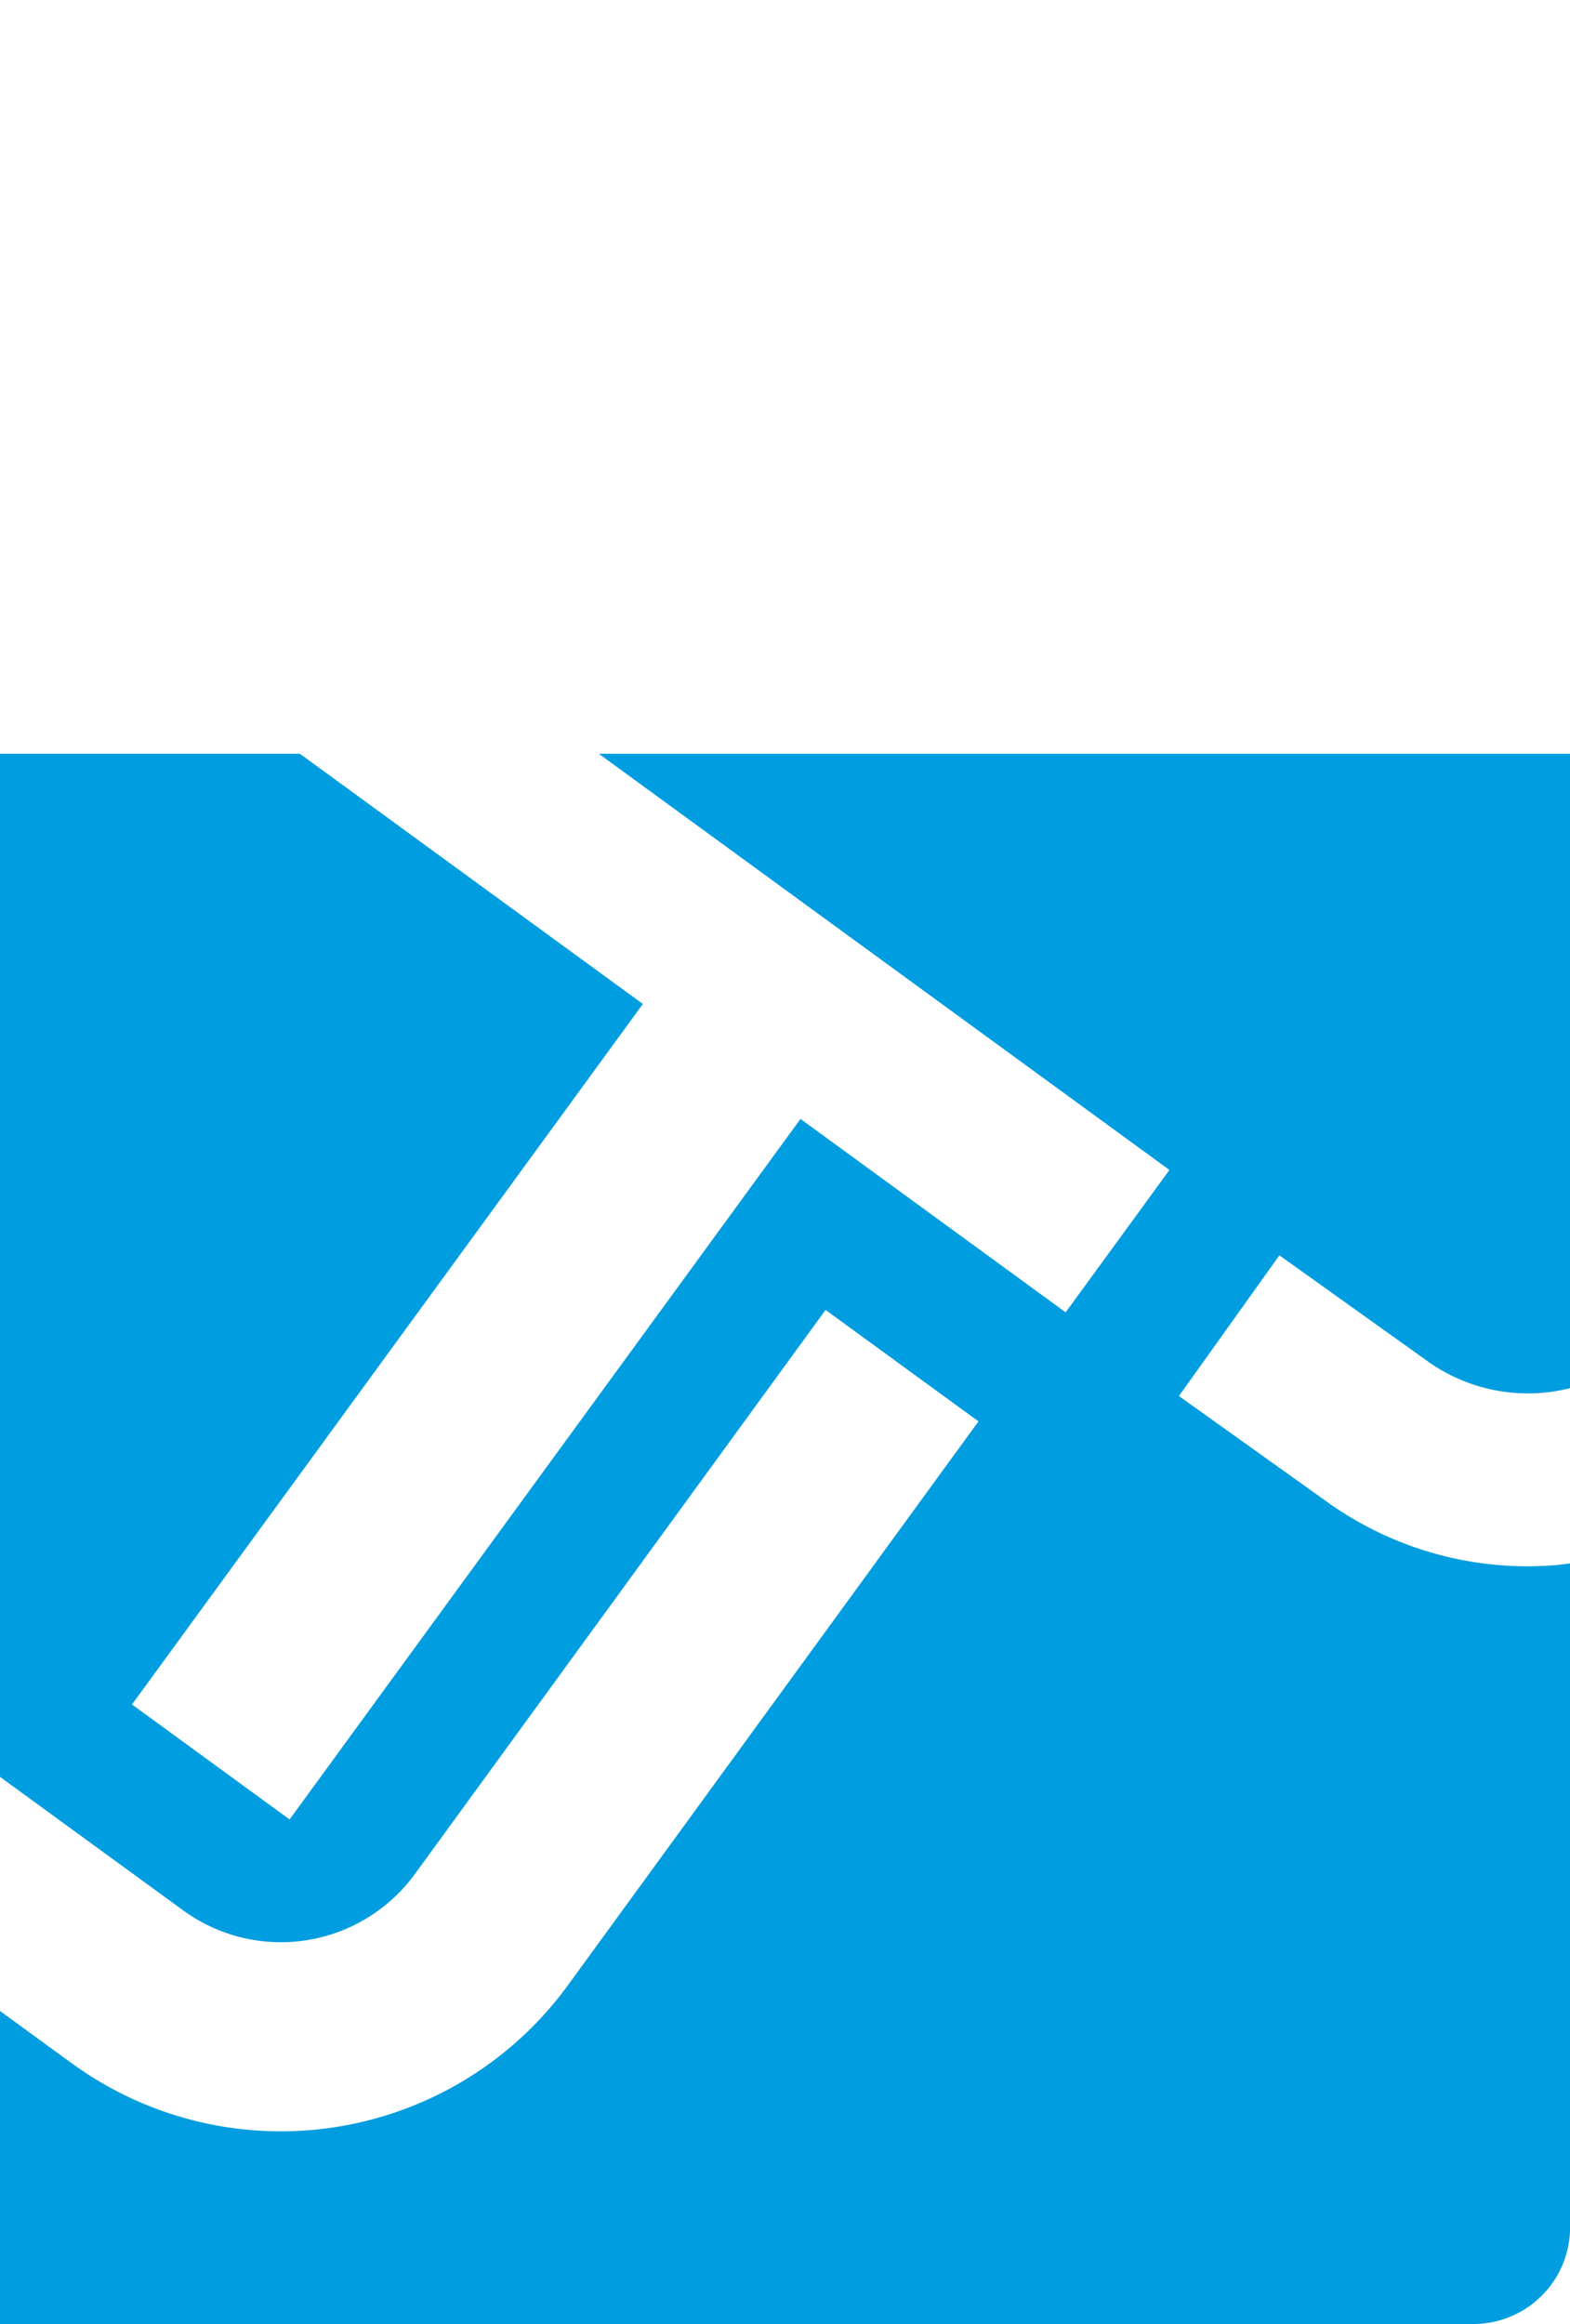 <svg xmlns="http://www.w3.org/2000/svg" xmlns:xlink="http://www.w3.org/1999/xlink" width="75" height="111" viewBox="0 0 75 111">
  <defs>
    <clipPath id="clip-path">
      <rect id="Mask" width="75" height="111" transform="translate(1238 1673)" fill="#009de0"/>
    </clipPath>
  </defs>
  <g id="logo_timmerije_2022_blue" transform="translate(-1238 -1673)" clip-path="url(#clip-path)">
    <path id="Logo" d="M86.07,59.744l-6.938-4.955,4.8-6.72L90.9,53.047a8.244,8.244,0,0,0,6.207,1.512c.24-.037.474-.089.707-.147v-30.3H51.419L78.679,43.992l-4.959,6.8L61.054,41.554,36.648,75.012l-7.529-5.491L53.524,36.063,37.137,24.111H22.814V72.979l8.763,6.385a7.92,7.92,0,0,0,11.052-1.739L62.252,50.676,69.557,56,49.934,82.945a16.967,16.967,0,0,1-23.678,3.723L22.814,84.16V99.111H93.2a4.618,4.618,0,0,0,4.618-4.618V62.784c-.233.029-.467.064-.7.083A16.434,16.434,0,0,1,86.07,59.744Z" transform="translate(1215.186 1684.889)" fill="#009de0"/>
  </g>
</svg>
